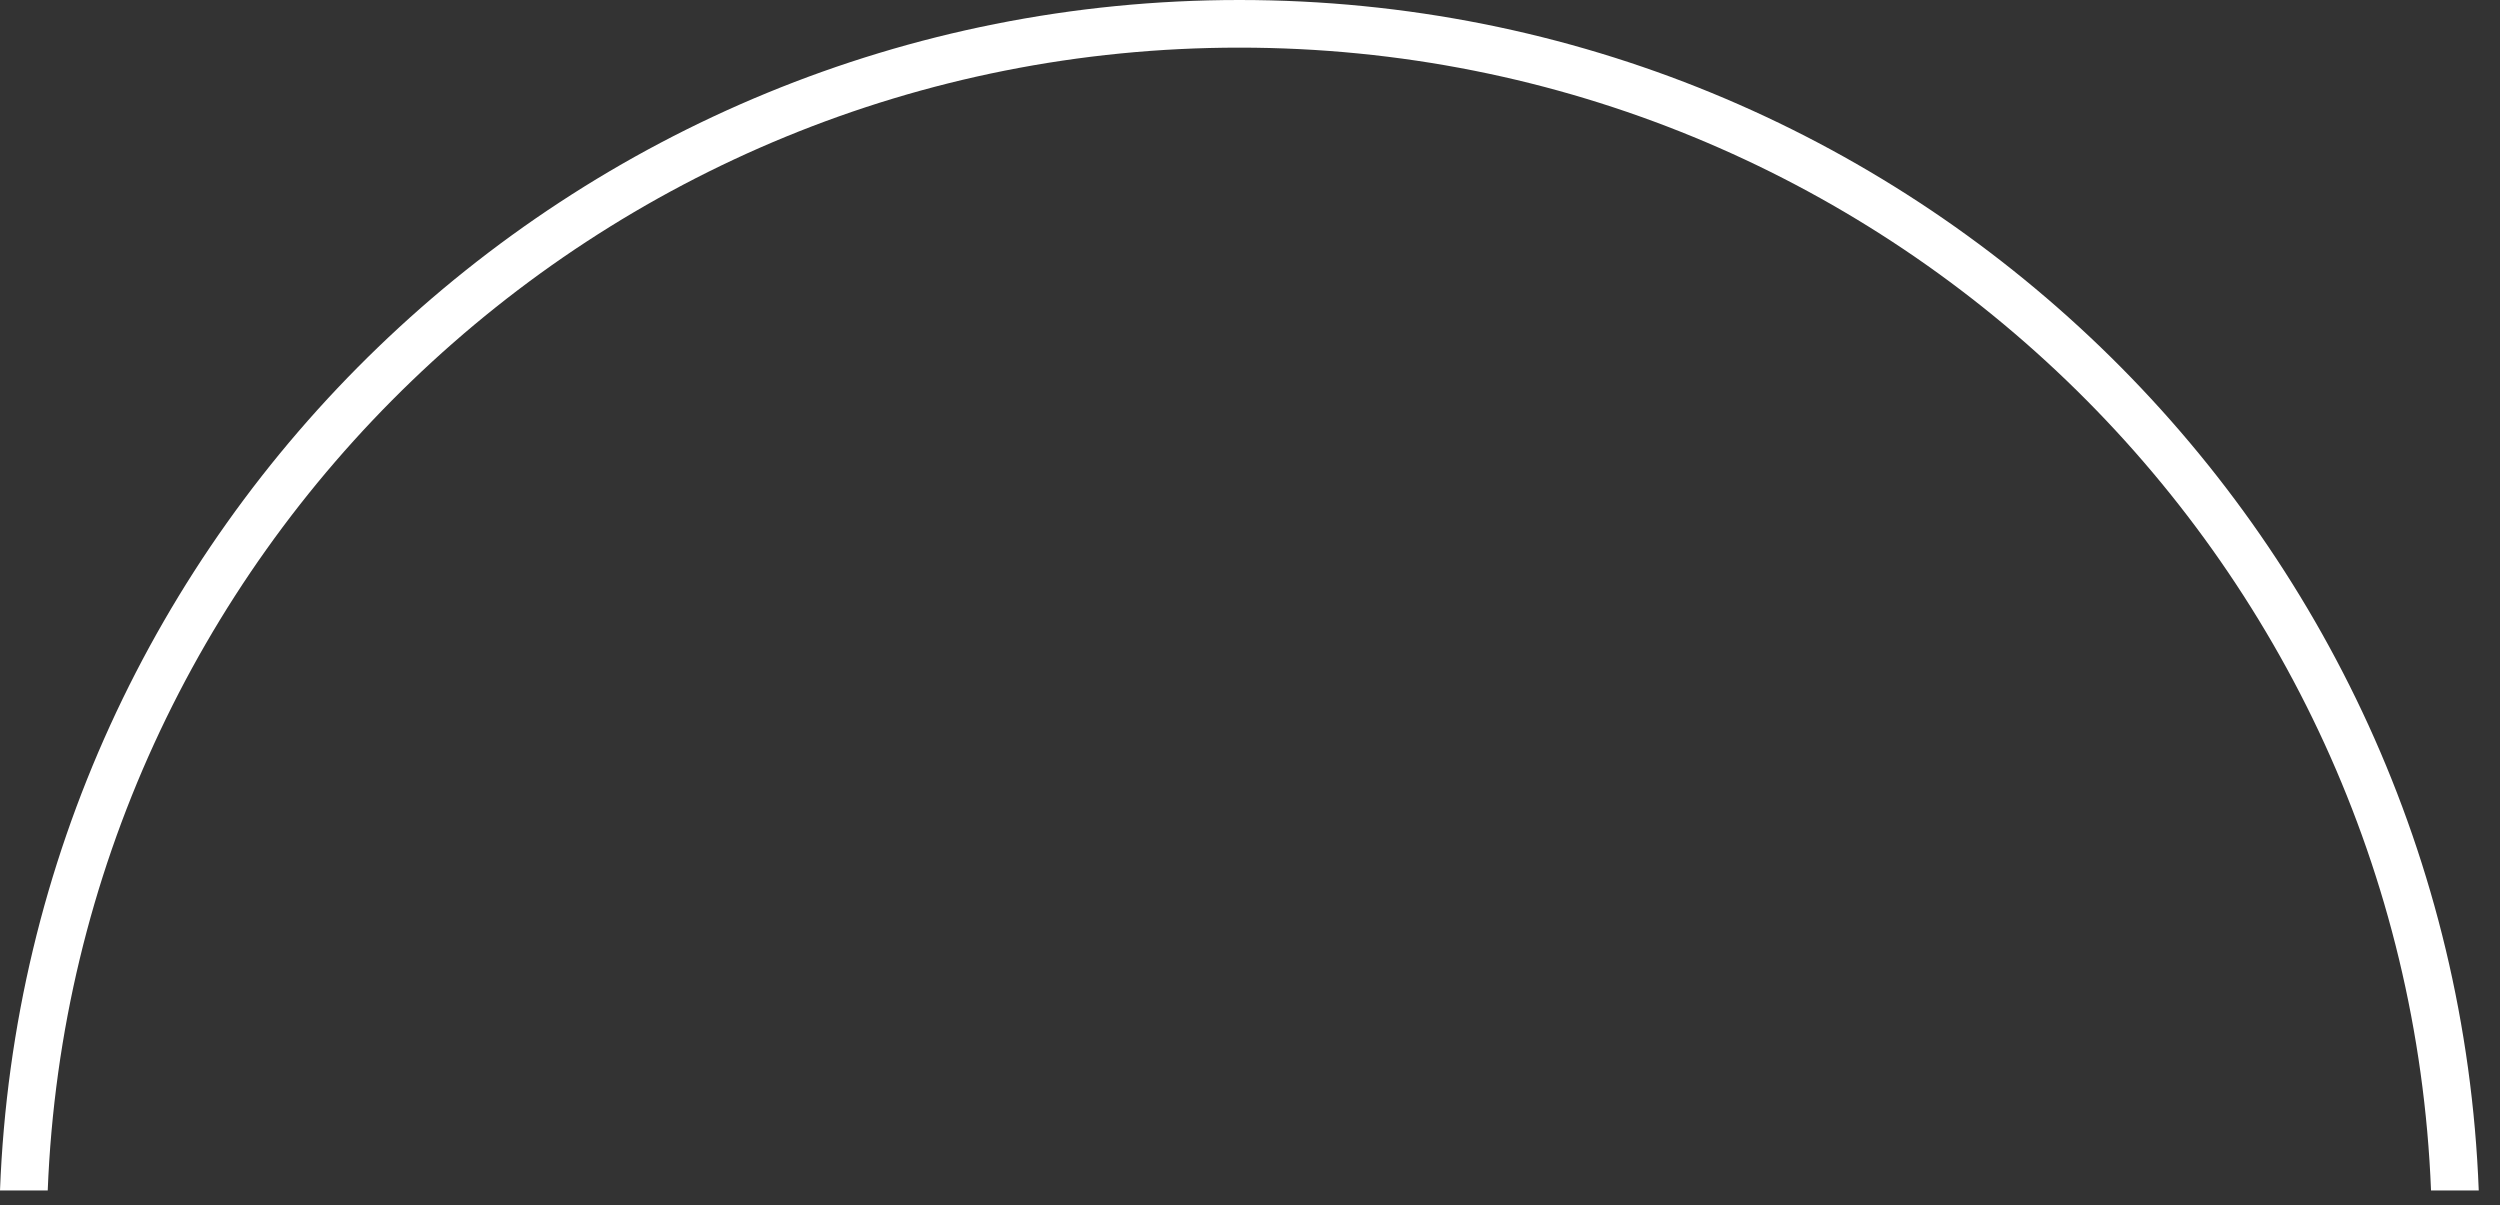 <?xml version="1.0" encoding="utf-8"?>
<svg xmlns="http://www.w3.org/2000/svg" fill="none" height="100%" overflow="visible" preserveAspectRatio="none" style="display: block;" viewBox="0 0 56 27" width="100%">
<rect x="0" y="0" width="56" height="27" fill="#333333" stroke="none"/>
<path d="M1.069 26.667C1.629 12.433 13.364 1.067 27.762 1.067C42.16 1.067 53.891 12.433 54.455 26.667H55.524C54.959 11.844 42.75 0 27.762 0C12.774 0 0.564 11.844 0 26.667H1.069Z" fill="white" id="Vector"/>
</svg>